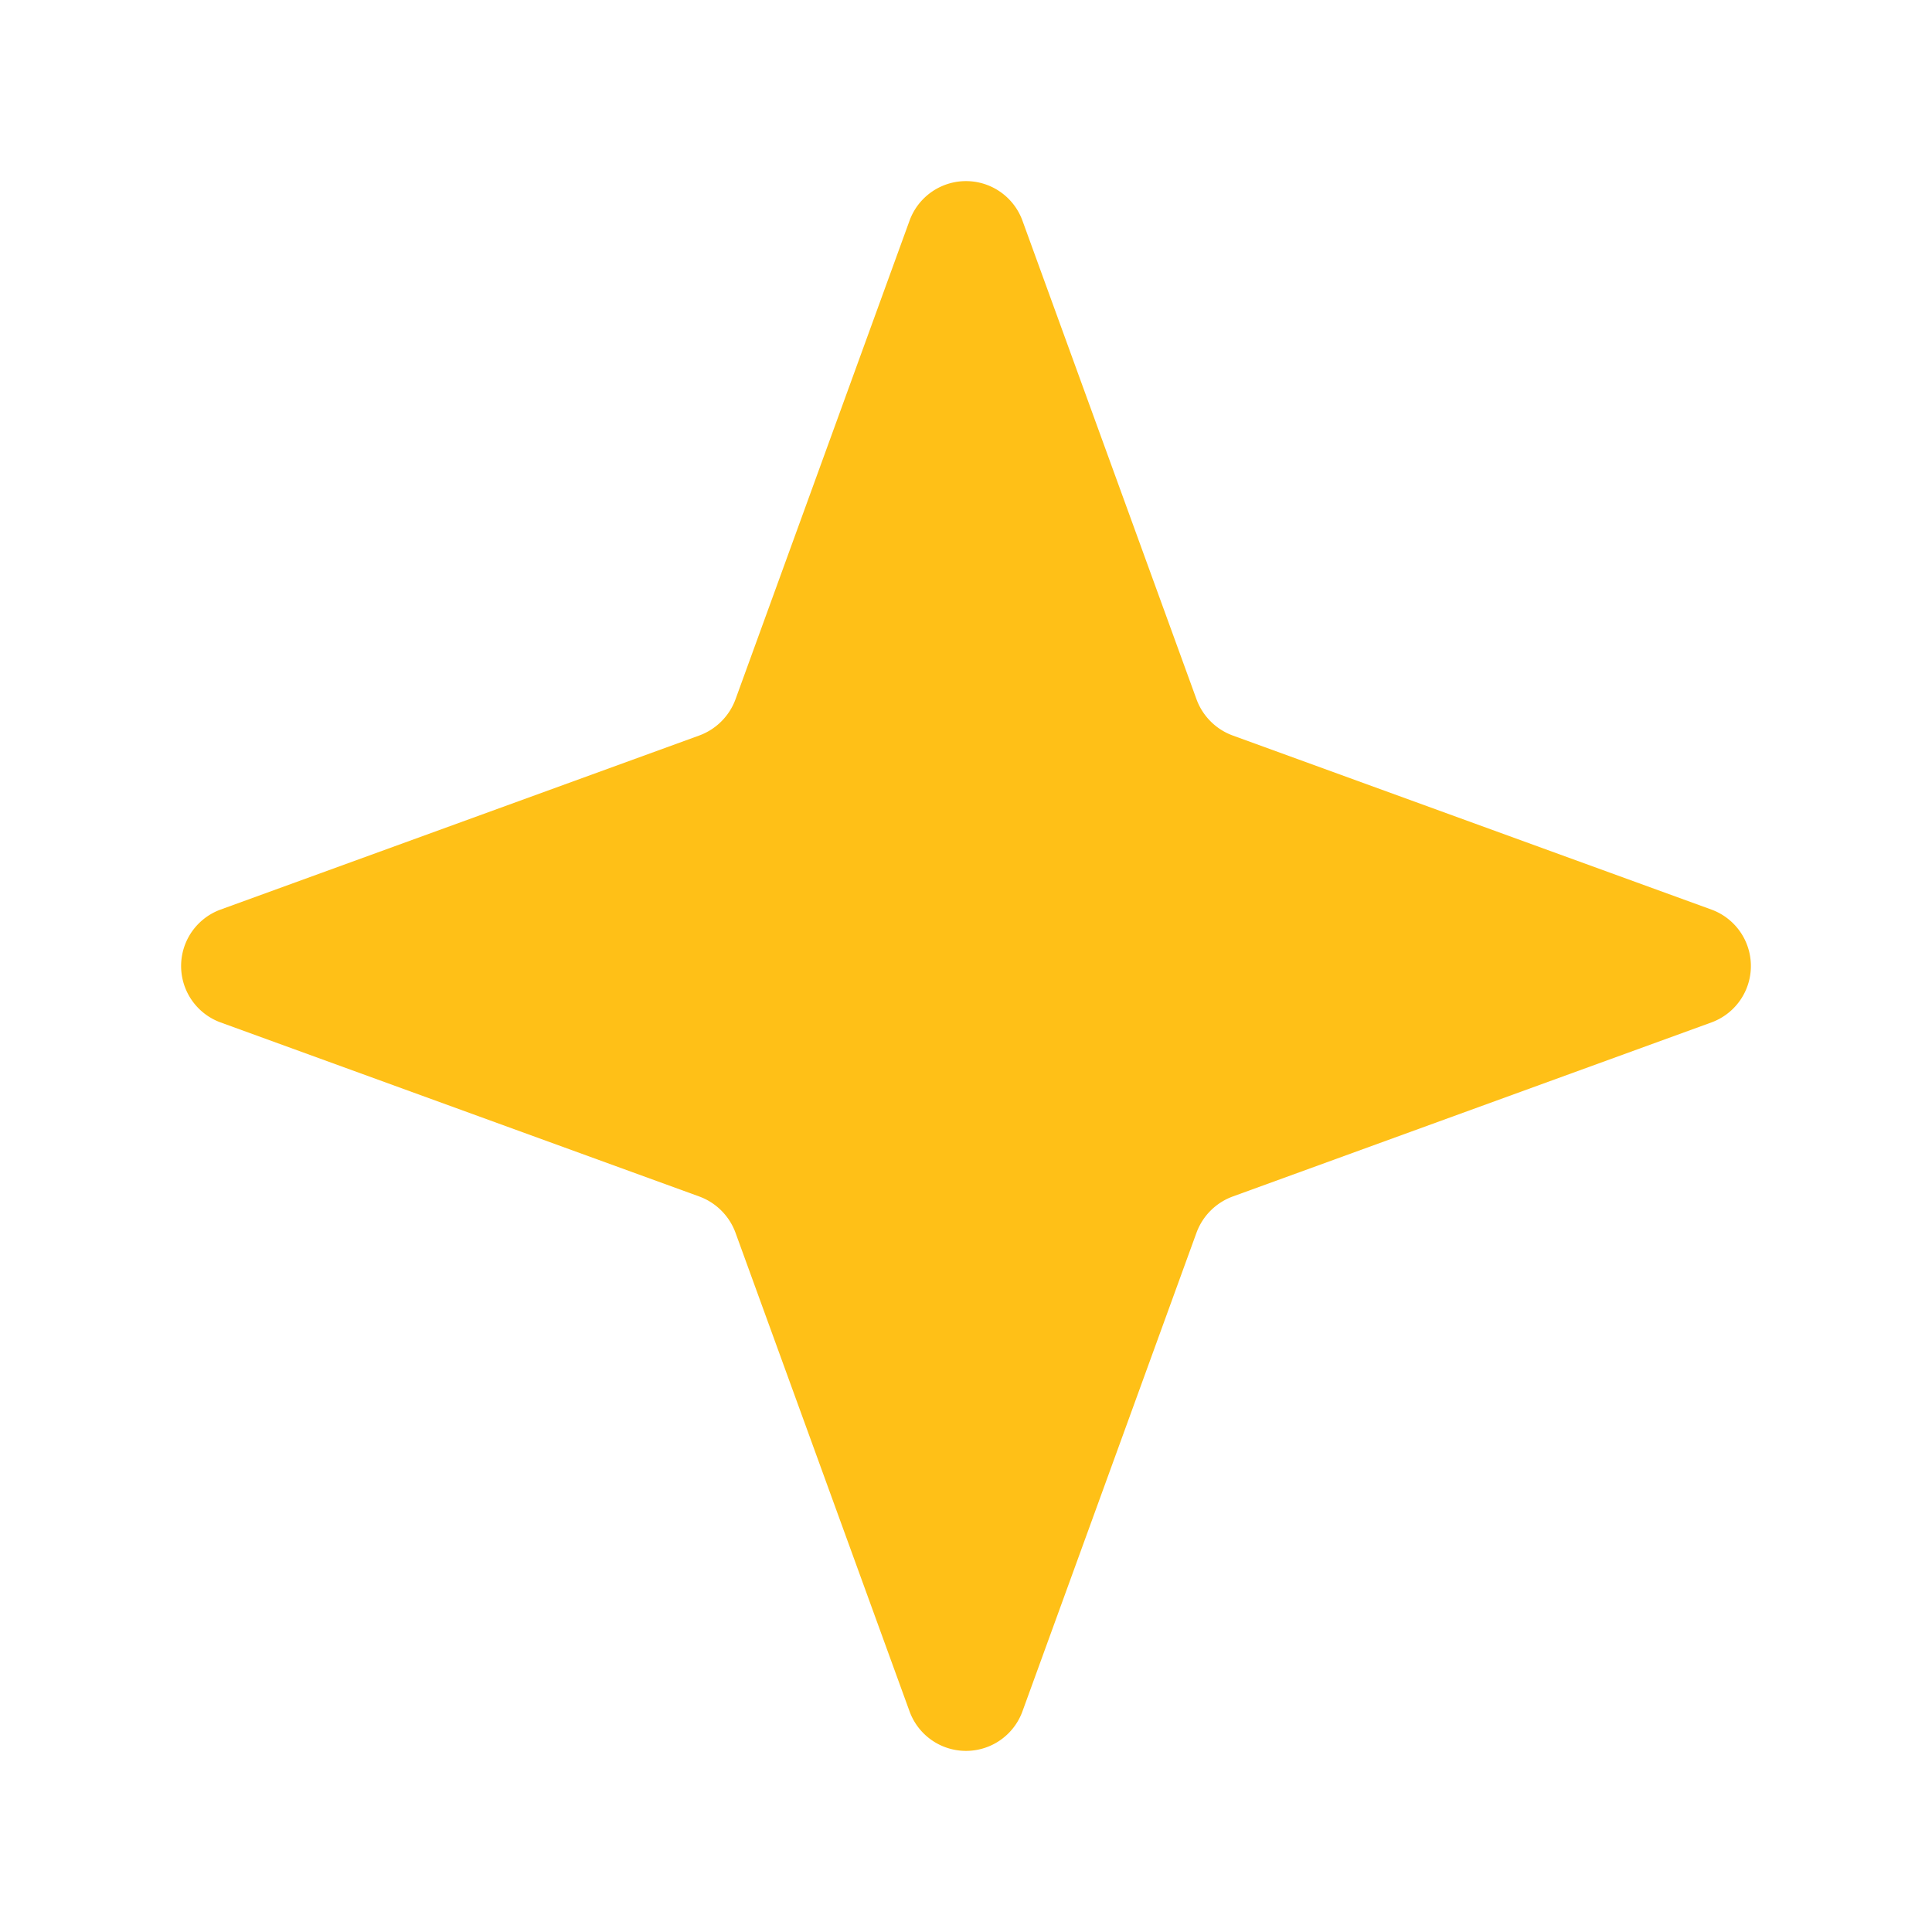 <svg xmlns="http://www.w3.org/2000/svg" width="16" height="16" fill="none" viewBox="0 0 64 64"><path fill="#FFC017" d="m39.637 40.831-5.771 15.871a1.99 1.99 0 0 1-3.732 0l-5.771-15.87a2.02 2.02 0 0 0-1.194-1.195L7.298 33.866a1.99 1.99 0 0 1 0-3.732l15.87-5.771a2.02 2.02 0 0 0 1.195-1.194l5.771-15.871a1.99 1.99 0 0 1 3.732 0l5.771 15.87a2.02 2.02 0 0 0 1.194 1.195l15.871 5.771a1.99 1.99 0 0 1 0 3.732l-15.87 5.771a2.02 2.02 0 0 0-1.195 1.194"></path></svg>